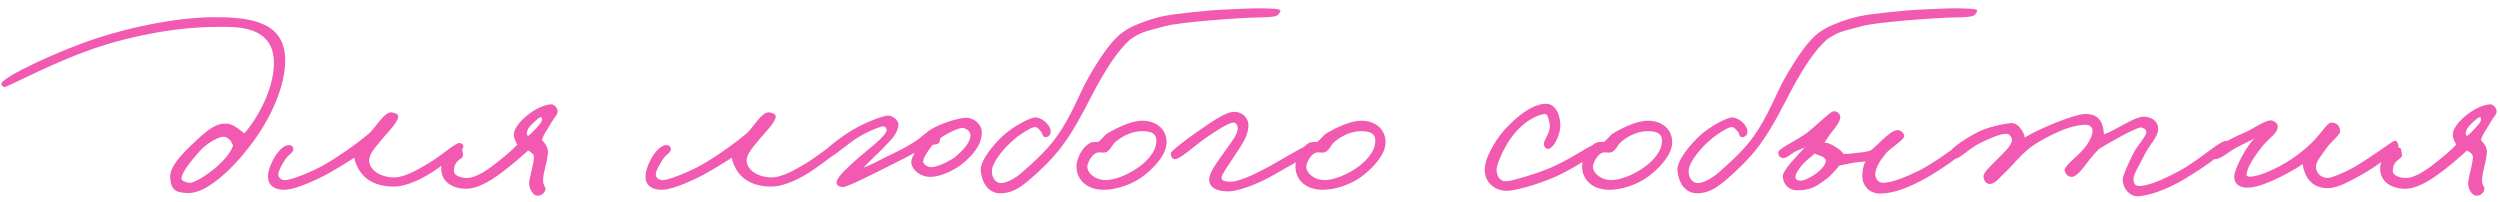 <?xml version="1.0" encoding="UTF-8"?> <svg xmlns="http://www.w3.org/2000/svg" width="186" height="15" viewBox="0 0 186 15" fill="none"> <path d="M21.22 4.5C21.22 6.38 20.18 8.82 18.58 10.88C17.22 12.66 15.36 14.36 14.06 14.36C13.04 14.36 12.72 14.12 12.66 13.2C12.6 12.3 13.84 11.16 14.7 10.36C15.9 9.24 16.38 9.18 16.9 9.2C17.4 9.22 18.04 9.84 18.18 9.92C18.78 9.28 20.38 6.94 20.38 4.68C20.38 1.82 17.42 2 16.22 2C12.94 2 9.72 2.74 7.62 3.4C4.26 4.46 0.56 6.48 0.34 6.48C0.24 6.48 0.1 6.34 0.1 6.24C0.12 5.72 4.7 3.64 7.22 2.84C10.06 1.92 13.34 1.28 16.02 1.28C18.82 1.28 21.22 1.7 21.22 4.5ZM17.34 10.84C17.24 10.54 17.08 10.32 16.78 10.2C16.4 10.06 15.42 10.62 14.86 11.24C14.18 12 13.56 12.8 13.5 13.24C13.46 13.48 13.84 13.54 14.06 13.6C14.34 13.68 15.36 13.08 16.18 12.36C16.74 11.84 17.14 11.38 17.34 10.84ZM34.467 10.96C34.367 11.26 33.327 12 32.467 12.6C31.587 13.22 30.307 13.88 29.307 13.88C27.707 13.88 27.007 13.16 26.667 12.56C26.467 12.18 26.347 11.88 26.387 11.72C26.147 11.86 24.987 12.64 23.867 13.2C22.847 13.7 21.747 14.12 21.187 14.12C20.247 14.12 19.887 13.66 19.947 13C20.027 12.16 20.867 10.68 21.587 10.8C21.727 10.82 21.847 10.98 21.827 11.12C21.787 11.4 21.447 11.52 21.267 11.8C20.987 12.22 20.727 12.66 20.707 12.96C20.687 13.22 20.947 13.4 21.187 13.4C21.487 13.4 22.167 13.2 23.307 12.68C23.887 12.42 24.487 12.06 25.067 11.68C25.707 11.26 26.647 10.62 27.467 9.92C27.947 9.5 28.607 8.28 29.147 8.36C29.387 8.4 29.667 8.48 29.627 8.72C29.547 9.14 28.947 9.74 28.587 10.16C27.987 10.9 27.467 11.4 27.467 11.94C27.467 12.62 28.267 13.2 29.347 13.2C30.067 13.2 31.067 12.64 31.867 12.16C32.967 11.48 33.867 10.66 34.147 10.64C34.287 10.62 34.527 10.76 34.467 10.96ZM41.487 8.24C41.508 8.52 41.328 8.6 41.047 9.08C40.807 9.52 40.347 10.12 40.328 10.44C40.528 10.6 40.788 11 40.767 11.28C40.727 12.12 40.388 12.8 40.407 13.52C40.407 13.78 40.648 13.92 40.568 14.16C40.487 14.38 40.288 14.54 40.047 14.56C39.627 14.6 39.367 13.98 39.367 13.68C39.367 13.24 39.708 12.26 39.727 11.68C39.727 11.46 39.508 11.32 39.288 11.2C38.888 11.56 38.328 12.06 37.688 12.56C36.767 13.28 35.587 14.12 34.508 14.04C33.487 13.96 32.807 13.42 32.828 12.48C32.847 11.68 33.688 10.9 34.188 10.96C34.447 11 34.388 11.26 34.447 11.48C34.547 11.86 33.807 11.8 33.767 12.68C33.748 13.08 34.307 13.22 34.648 13.24C35.407 13.3 36.447 12.52 37.087 12C37.688 11.52 38.068 11.2 38.487 10.76C38.367 10.5 38.167 10.24 38.248 9.88C38.367 9.12 39.867 7.84 41.008 7.76C41.167 7.74 41.487 8 41.487 8.24ZM39.288 10.12C39.528 9.96 39.947 9.48 40.108 9.3C40.267 9.12 40.307 9.02 40.328 8.9C40.347 8.76 40.307 8.72 40.208 8.72C40.108 8.72 39.367 9.38 39.288 9.6C39.208 9.8 39.108 9.98 39.288 10.12ZM62.553 10.96C62.453 11.26 61.413 12 60.553 12.6C59.672 13.22 58.392 13.88 57.392 13.88C55.792 13.88 55.093 13.16 54.752 12.56C54.553 12.18 54.432 11.88 54.472 11.72C54.233 11.86 53.072 12.64 51.953 13.2C50.932 13.7 49.833 14.12 49.273 14.12C48.333 14.12 47.972 13.66 48.032 13C48.112 12.16 48.953 10.68 49.672 10.8C49.812 10.82 49.932 10.98 49.913 11.12C49.873 11.4 49.532 11.52 49.352 11.8C49.072 12.22 48.812 12.66 48.792 12.96C48.773 13.22 49.032 13.4 49.273 13.4C49.572 13.4 50.252 13.2 51.392 12.68C51.972 12.42 52.572 12.06 53.153 11.68C53.792 11.26 54.733 10.62 55.553 9.92C56.032 9.5 56.693 8.28 57.233 8.36C57.472 8.4 57.752 8.48 57.712 8.72C57.633 9.14 57.032 9.74 56.672 10.16C56.072 10.9 55.553 11.4 55.553 11.94C55.553 12.62 56.352 13.2 57.432 13.2C58.153 13.2 59.153 12.64 59.953 12.16C61.053 11.48 61.953 10.66 62.233 10.64C62.373 10.62 62.612 10.76 62.553 10.96ZM73.044 9.84C73.044 10.74 72.484 11.42 71.684 12.12C71.004 12.68 69.984 13.16 69.204 13.16C68.364 13.16 67.724 12.48 67.804 11.96C67.864 11.68 67.984 11.56 68.044 11.36C67.644 11.6 66.884 11.98 66.124 12.36C64.804 13.02 63.004 13.94 62.684 13.92C62.444 13.9 62.204 13.78 62.244 13.54C62.304 13.08 63.284 12.28 63.844 11.76C64.604 11.1 66.024 10.06 65.964 9.64C65.944 9.5 65.824 9.38 65.684 9.4C65.464 9.42 64.224 9.88 63.284 10.6C62.544 11.16 61.604 11.94 61.324 11.88C61.104 11.84 61.164 11.82 61.124 11.6C61.084 11.34 62.104 10.56 62.844 10.04C63.984 9.24 65.684 8.58 66.124 8.6C66.444 8.62 66.864 8.98 66.844 9.28C66.784 10 66.264 10.42 65.644 11.08C65.124 11.62 64.704 11.96 64.244 12.48C64.884 12.22 65.284 12 65.924 11.68C66.724 11.28 67.204 11.08 67.964 10.6C68.584 10.22 68.864 9.82 69.524 9.48C70.384 9.04 71.484 8.76 71.884 8.76C72.484 8.76 73.044 9.26 73.044 9.84ZM72.204 10.12C72.224 9.8 71.944 9.56 71.644 9.52C71.324 9.48 70.244 10.04 69.964 10.28C69.904 10.4 69.944 10.56 69.844 10.64C69.744 10.76 69.524 10.76 69.404 10.76C69.144 11.08 68.664 11.72 68.684 12.04C68.704 12.26 69.064 12.44 69.284 12.44C69.764 12.44 70.824 11.9 71.164 11.6C71.684 11.14 72.184 10.58 72.204 10.12ZM95.264 0.82C95.184 1.02 95.064 1.18 94.824 1.22C94.244 1.3 94.224 1.28 93.504 1.3C92.384 1.32 87.904 1.62 86.704 1.94C85.064 2.38 84.944 2.36 84.084 2.94C83.124 3.8 82.364 5.08 81.804 6.04C80.944 7.58 80.164 9.36 78.964 10.94C78.264 11.86 77.344 12.74 76.444 13.5C75.724 14.08 75.244 14.34 74.504 14.38C73.524 14.42 73.044 13.58 72.964 12.68C72.904 12.04 73.824 10.78 74.804 9.94C75.584 9.3 76.684 8.72 77.064 8.74C77.604 8.76 78.264 9.42 78.164 9.88C78.124 10.1 77.944 10.22 77.744 10.2C77.544 10.18 77.584 9.92 77.444 9.78C77.284 9.6 77.164 9.42 76.944 9.46C76.684 9.5 75.944 9.94 75.444 10.38C74.604 11.08 73.844 12.1 73.804 12.64C73.764 13.1 73.984 13.6 74.464 13.62C74.844 13.64 75.544 13.28 76.044 12.82C76.524 12.4 77.724 11.38 78.504 10.32C79.724 8.68 80.324 6.9 80.964 5.8C82.664 2.82 83.444 2.46 83.804 2.22C84.184 1.96 85.324 1.48 86.464 1.22C87.324 1.02 90.064 0.74 91.384 0.7C92.004 0.68 92.844 0.62 93.544 0.62C94.464 0.62 95.344 0.64 95.264 0.82ZM86.794 10.58C86.794 11.4 86.075 12.28 85.215 12.98C84.215 13.8 82.894 14.14 82.055 14.12C80.615 14.08 80.055 13.14 80.094 12.32C80.115 11.82 80.454 11.02 81.055 10.66C81.254 10.54 81.514 10.56 81.695 10.56C81.934 10.42 82.154 10.08 82.394 9.92C83.374 9.34 84.335 8.98 84.975 8.98C86.094 8.98 86.794 9.66 86.794 10.58ZM86.034 10.46C86.034 9.84 85.495 9.78 85.055 9.76C84.415 9.74 83.695 9.98 83.034 10.52C82.695 10.78 82.635 11.22 82.234 11.34C82.034 11.38 81.954 11.32 81.715 11.34C81.195 11.4 80.894 12.22 80.894 12.38C80.894 12.92 81.534 13.4 82.254 13.4C82.874 13.4 83.794 13.06 84.575 12.54C85.254 12.08 86.034 11.34 86.034 10.46ZM97.522 11.2C97.522 11.56 95.403 12.62 94.642 13.08C94.002 13.46 92.302 14.24 91.362 14.24C90.502 14.24 89.942 13.94 89.963 13.32C89.983 12.76 90.683 11.9 91.282 11.04C91.562 10.64 92.162 9.9 92.082 9.48C92.043 9.26 91.983 9.14 91.763 9.12C91.463 9.1 90.463 9.74 89.683 10.28C88.843 10.86 87.743 11.92 87.362 11.84C87.183 11.8 87.103 11.58 87.103 11.4C87.103 11.26 88.263 10.36 89.082 9.8C90.082 9.12 91.142 8.32 91.843 8.32C92.442 8.32 92.922 8.8 92.882 9.4C92.843 10.2 92.343 10.82 91.922 11.48C91.502 12.14 90.862 13 90.882 13.24C90.903 13.48 91.222 13.5 91.442 13.52C91.802 13.54 92.522 13.42 94.323 12.44C95.183 11.98 96.942 10.9 97.162 10.88C97.403 10.86 97.522 10.96 97.522 11.2ZM103.084 10.58C103.084 11.4 102.364 12.28 101.504 12.98C100.504 13.8 99.184 14.14 98.344 14.12C96.904 14.08 96.344 13.14 96.384 12.32C96.404 11.82 96.744 11.02 97.344 10.66C97.544 10.54 97.804 10.56 97.984 10.56C98.224 10.42 98.444 10.08 98.684 9.92C99.664 9.34 100.624 8.98 101.264 8.98C102.384 8.98 103.084 9.66 103.084 10.58ZM102.324 10.46C102.324 9.84 101.784 9.78 101.344 9.76C100.704 9.74 99.984 9.98 99.324 10.52C98.984 10.78 98.924 11.22 98.524 11.34C98.324 11.38 98.244 11.32 98.004 11.34C97.484 11.4 97.184 12.22 97.184 12.38C97.184 12.92 97.824 13.4 98.544 13.4C99.164 13.4 100.084 13.06 100.864 12.54C101.544 12.08 102.324 11.34 102.324 10.46ZM118.788 11.24C118.768 11.46 117.048 12.54 115.788 13.12C114.408 13.74 112.608 14.22 112.068 14.2C111.308 14.18 110.547 13.7 110.467 12.76C110.387 11.8 111.308 10.42 111.748 9.88C112.208 9.32 113.708 7.74 114.988 7.72C115.768 7.7 116.108 8.62 116.088 9.4C116.068 10.08 115.568 11.1 115.148 11.08C114.948 11.06 114.848 10.82 114.868 10.64C114.908 10.38 115.468 9.68 115.268 9.08C115.188 8.82 115.168 8.46 114.908 8.48C114.548 8.52 113.388 8.88 112.348 10.36C111.868 11.06 111.368 12.2 111.347 12.56C111.328 13.24 111.708 13.54 112.148 13.48C112.708 13.4 114.088 13 115.268 12.52C116.608 11.98 118.228 10.86 118.508 10.8C118.708 10.76 118.808 11.04 118.788 11.24ZM124.412 10.58C124.412 11.4 123.692 12.28 122.832 12.98C121.832 13.8 120.512 14.14 119.672 14.12C118.232 14.08 117.672 13.14 117.712 12.32C117.732 11.82 118.072 11.02 118.672 10.66C118.872 10.54 119.132 10.56 119.312 10.56C119.552 10.42 119.772 10.08 120.012 9.92C120.992 9.34 121.952 8.98 122.592 8.98C123.712 8.98 124.412 9.66 124.412 10.58ZM123.652 10.46C123.652 9.84 123.112 9.78 122.672 9.76C122.032 9.74 121.312 9.98 120.652 10.52C120.312 10.78 120.252 11.22 119.852 11.34C119.652 11.38 119.572 11.32 119.332 11.34C118.812 11.4 118.512 12.22 118.512 12.38C118.512 12.92 119.152 13.4 119.872 13.4C120.492 13.4 121.412 13.06 122.192 12.54C122.872 12.08 123.652 11.34 123.652 10.46ZM147.1 0.82C147.02 1.02 146.9 1.18 146.66 1.22C146.08 1.3 146.06 1.28 145.34 1.3C144.22 1.32 139.74 1.62 138.54 1.94C136.9 2.38 136.78 2.36 135.92 2.94C134.96 3.8 134.2 5.08 133.64 6.04C132.78 7.58 132 9.36 130.8 10.94C130.1 11.86 129.18 12.74 128.28 13.5C127.56 14.08 127.08 14.34 126.34 14.38C125.36 14.42 124.88 13.58 124.8 12.68C124.74 12.04 125.66 10.78 126.64 9.94C127.42 9.3 128.52 8.72 128.9 8.74C129.44 8.76 130.1 9.42 130 9.88C129.96 10.1 129.78 10.22 129.58 10.2C129.38 10.18 129.42 9.92 129.28 9.78C129.12 9.6 129 9.42 128.78 9.46C128.52 9.5 127.78 9.94 127.28 10.38C126.44 11.08 125.68 12.1 125.64 12.64C125.6 13.1 125.82 13.6 126.3 13.62C126.68 13.64 127.38 13.28 127.88 12.82C128.36 12.4 129.56 11.38 130.34 10.32C131.56 8.68 132.16 6.9 132.8 5.8C134.5 2.82 135.28 2.46 135.64 2.22C136.02 1.96 137.16 1.48 138.3 1.22C139.16 1.02 141.9 0.74 143.22 0.7C143.84 0.68 144.68 0.62 145.38 0.62C146.3 0.62 147.18 0.64 147.1 0.82ZM146.32 11C146.32 11.3 144.34 12.68 143.24 13.28C142.06 13.92 140.92 14.4 139.88 14.4C138.92 14.4 138.5 13.6 138.56 13C138.58 12.72 138.58 12.4 138.8 12C138.52 12.06 138.34 12.04 138.04 12.08C137.8 12.12 137.24 12.24 136.84 12.32C136.62 12.6 136.26 13.06 135.72 13.44C135.06 13.9 134.74 14.14 133.76 14.16C133 14.18 132.64 13.58 132.64 13.12C132.64 12.64 133.76 11.54 134.28 10.96C134.06 11.08 133.82 11.14 133.56 11.28C133.18 11.5 132.88 11.8 132.64 11.76C132.38 11.7 132.26 11.54 132.32 11.28C132.38 11.04 133.88 10.32 134.44 9.88C135.06 9.42 136.14 8.32 136.4 8.28C136.66 8.24 136.92 8.48 136.92 8.72C136.92 9.04 136.52 9.54 136.18 9.96L135.74 10.6C136.12 10.64 136.34 10.8 136.6 10.96C136.84 11.1 136.98 11.22 137.16 11.44C137.48 11.48 137.88 11.4 138.24 11.36C138.62 11.34 138.9 11.28 139.16 11.2C139.44 11.02 139.9 10.52 140.32 10.16C140.66 9.86 140.98 9.68 141.16 9.68C141.46 9.66 141.68 9.96 141.68 10.12C141.68 10.4 140.66 11 140.32 11.4C139.86 11.96 139.58 12.42 139.52 12.92C139.5 13.16 139.68 13.62 140.12 13.6C140.9 13.56 141.78 13.16 142.64 12.76C144.06 12.1 145.7 10.66 146.04 10.68C146.26 10.7 146.32 10.76 146.32 11ZM135.84 11.96C135.84 11.82 135.7 11.7 135.56 11.64C135.38 11.56 135.1 11.48 135.02 11.42C134.9 11.54 134.7 11.7 134.5 11.86C134.04 12.24 133.56 12.9 133.58 13.16C133.6 13.46 133.86 13.42 133.98 13.44C134.2 13.46 134.8 13.16 135.16 12.88C135.5 12.62 135.84 12.26 135.84 11.96ZM165.809 10.76C165.769 11.26 163.629 12.66 162.529 13.32C161.049 14.2 159.849 14.54 159.089 14.6C158.509 14.64 157.929 14.08 157.929 13.32C157.929 13.1 158.349 12.14 158.729 11.4C159.049 10.76 159.709 10.14 159.689 9.8C159.669 9.62 159.469 9.5 159.289 9.48C158.949 9.46 156.829 10.66 156.169 11.08C155.709 11.52 155.349 12.02 155.089 12.36C154.749 12.8 154.429 13.16 154.129 13.16C153.869 13.16 153.669 12.96 153.609 12.68C153.549 12.4 154.429 11.72 154.809 11.32C155.529 10.58 155.689 9.98 155.689 9.74C155.689 9.44 155.429 9.28 155.169 9.28C155.049 9.28 154.469 9.3 153.649 9.6C152.789 9.92 151.529 10.58 150.969 11.04C150.169 11.7 149.789 12.26 149.169 12.84C148.809 13.16 148.429 13.74 147.969 13.68C147.729 13.64 147.589 13.38 147.569 13.16C147.549 12.82 148.109 12.36 148.529 11.92C149.049 11.38 149.709 10.82 149.689 10.4C149.669 10.16 149.489 9.96 149.249 9.96C148.769 9.96 148.029 10.3 147.329 10.64C146.549 11 145.729 11.88 145.449 11.8C145.229 11.74 144.989 11.66 145.009 11.44C145.049 11.08 146.189 10.34 147.049 9.88C147.829 9.46 148.989 9.22 149.609 9.16C150.149 9.1 150.589 9.84 150.649 10.24C151.229 9.8 154.249 8.48 155.169 8.48C156.069 8.48 156.349 9 156.449 9.44C156.509 9.66 156.529 9.88 156.529 10C157.329 9.74 158.849 8.64 159.529 8.68C160.149 8.72 160.549 9.04 160.569 9.56C160.589 10.18 159.949 10.72 159.569 11.48C159.229 12.18 158.729 12.98 158.729 13.28C158.729 13.62 158.829 13.84 159.169 13.84C159.769 13.84 160.889 13.4 162.209 12.68C163.669 11.88 165.229 10.4 165.649 10.48C165.749 10.5 165.809 10.66 165.809 10.76ZM178.446 10.84C178.506 11.12 176.886 12.34 175.706 13C174.806 13.5 173.926 13.98 173.266 14C172.266 14.02 171.806 13.52 171.566 13.04C171.406 12.7 171.326 12.38 171.326 12.2C170.966 12.48 168.586 13.9 167.306 13.96C166.606 14 166.206 13.66 166.226 13.12C166.246 12.52 167.186 10.8 167.726 10.3C167.366 10.5 166.926 10.7 166.426 10.96C165.786 11.3 165.206 11.86 164.786 11.84C164.586 11.82 164.446 11.66 164.466 11.48C164.526 11.06 166.026 10.28 166.786 9.96C167.426 9.72 168.386 9.02 168.866 8.96C169.126 8.92 169.466 9.16 169.466 9.4C169.466 9.88 168.986 10.14 168.386 10.8C168.066 11.16 167.266 12.28 167.186 12.76C167.166 12.92 167.046 13.12 167.326 13.14C168.226 13.18 170.006 12.22 170.886 11.56C171.366 11.2 171.926 10.72 172.286 10.32C172.806 9.74 173.206 9.1 173.446 9.12C173.866 9.14 174.066 9.34 174.106 9.76C174.126 10.04 173.406 10.54 173.046 11.08C172.726 11.54 172.326 12.02 172.306 12.36C172.286 12.76 172.586 13.24 173.186 13.24C173.466 13.24 174.426 12.84 175.066 12.48C176.226 11.82 177.866 10.62 178.046 10.52C178.306 10.38 178.386 10.6 178.446 10.84ZM185.745 8.24C185.765 8.52 185.585 8.6 185.305 9.08C185.065 9.52 184.605 10.12 184.585 10.44C184.785 10.6 185.045 11 185.025 11.28C184.985 12.12 184.645 12.8 184.665 13.52C184.665 13.78 184.905 13.92 184.825 14.16C184.745 14.38 184.545 14.54 184.305 14.56C183.885 14.6 183.625 13.98 183.625 13.68C183.625 13.24 183.965 12.26 183.985 11.68C183.985 11.46 183.765 11.32 183.545 11.2C183.145 11.56 182.585 12.06 181.945 12.56C181.025 13.28 179.845 14.12 178.765 14.04C177.745 13.96 177.065 13.42 177.085 12.48C177.105 11.68 177.945 10.9 178.445 10.96C178.705 11 178.645 11.26 178.705 11.48C178.805 11.86 178.065 11.8 178.025 12.68C178.005 13.08 178.565 13.22 178.905 13.24C179.665 13.3 180.705 12.52 181.345 12C181.945 11.52 182.325 11.2 182.745 10.76C182.625 10.5 182.425 10.24 182.505 9.88C182.625 9.12 184.125 7.84 185.265 7.76C185.425 7.74 185.745 8 185.745 8.24ZM183.545 10.12C183.785 9.96 184.205 9.48 184.365 9.3C184.525 9.12 184.565 9.02 184.585 8.9C184.605 8.76 184.565 8.72 184.465 8.72C184.365 8.72 183.625 9.38 183.545 9.6C183.465 9.8 183.365 9.98 183.545 10.12Z" fill="#F259B1"></path> </svg> 